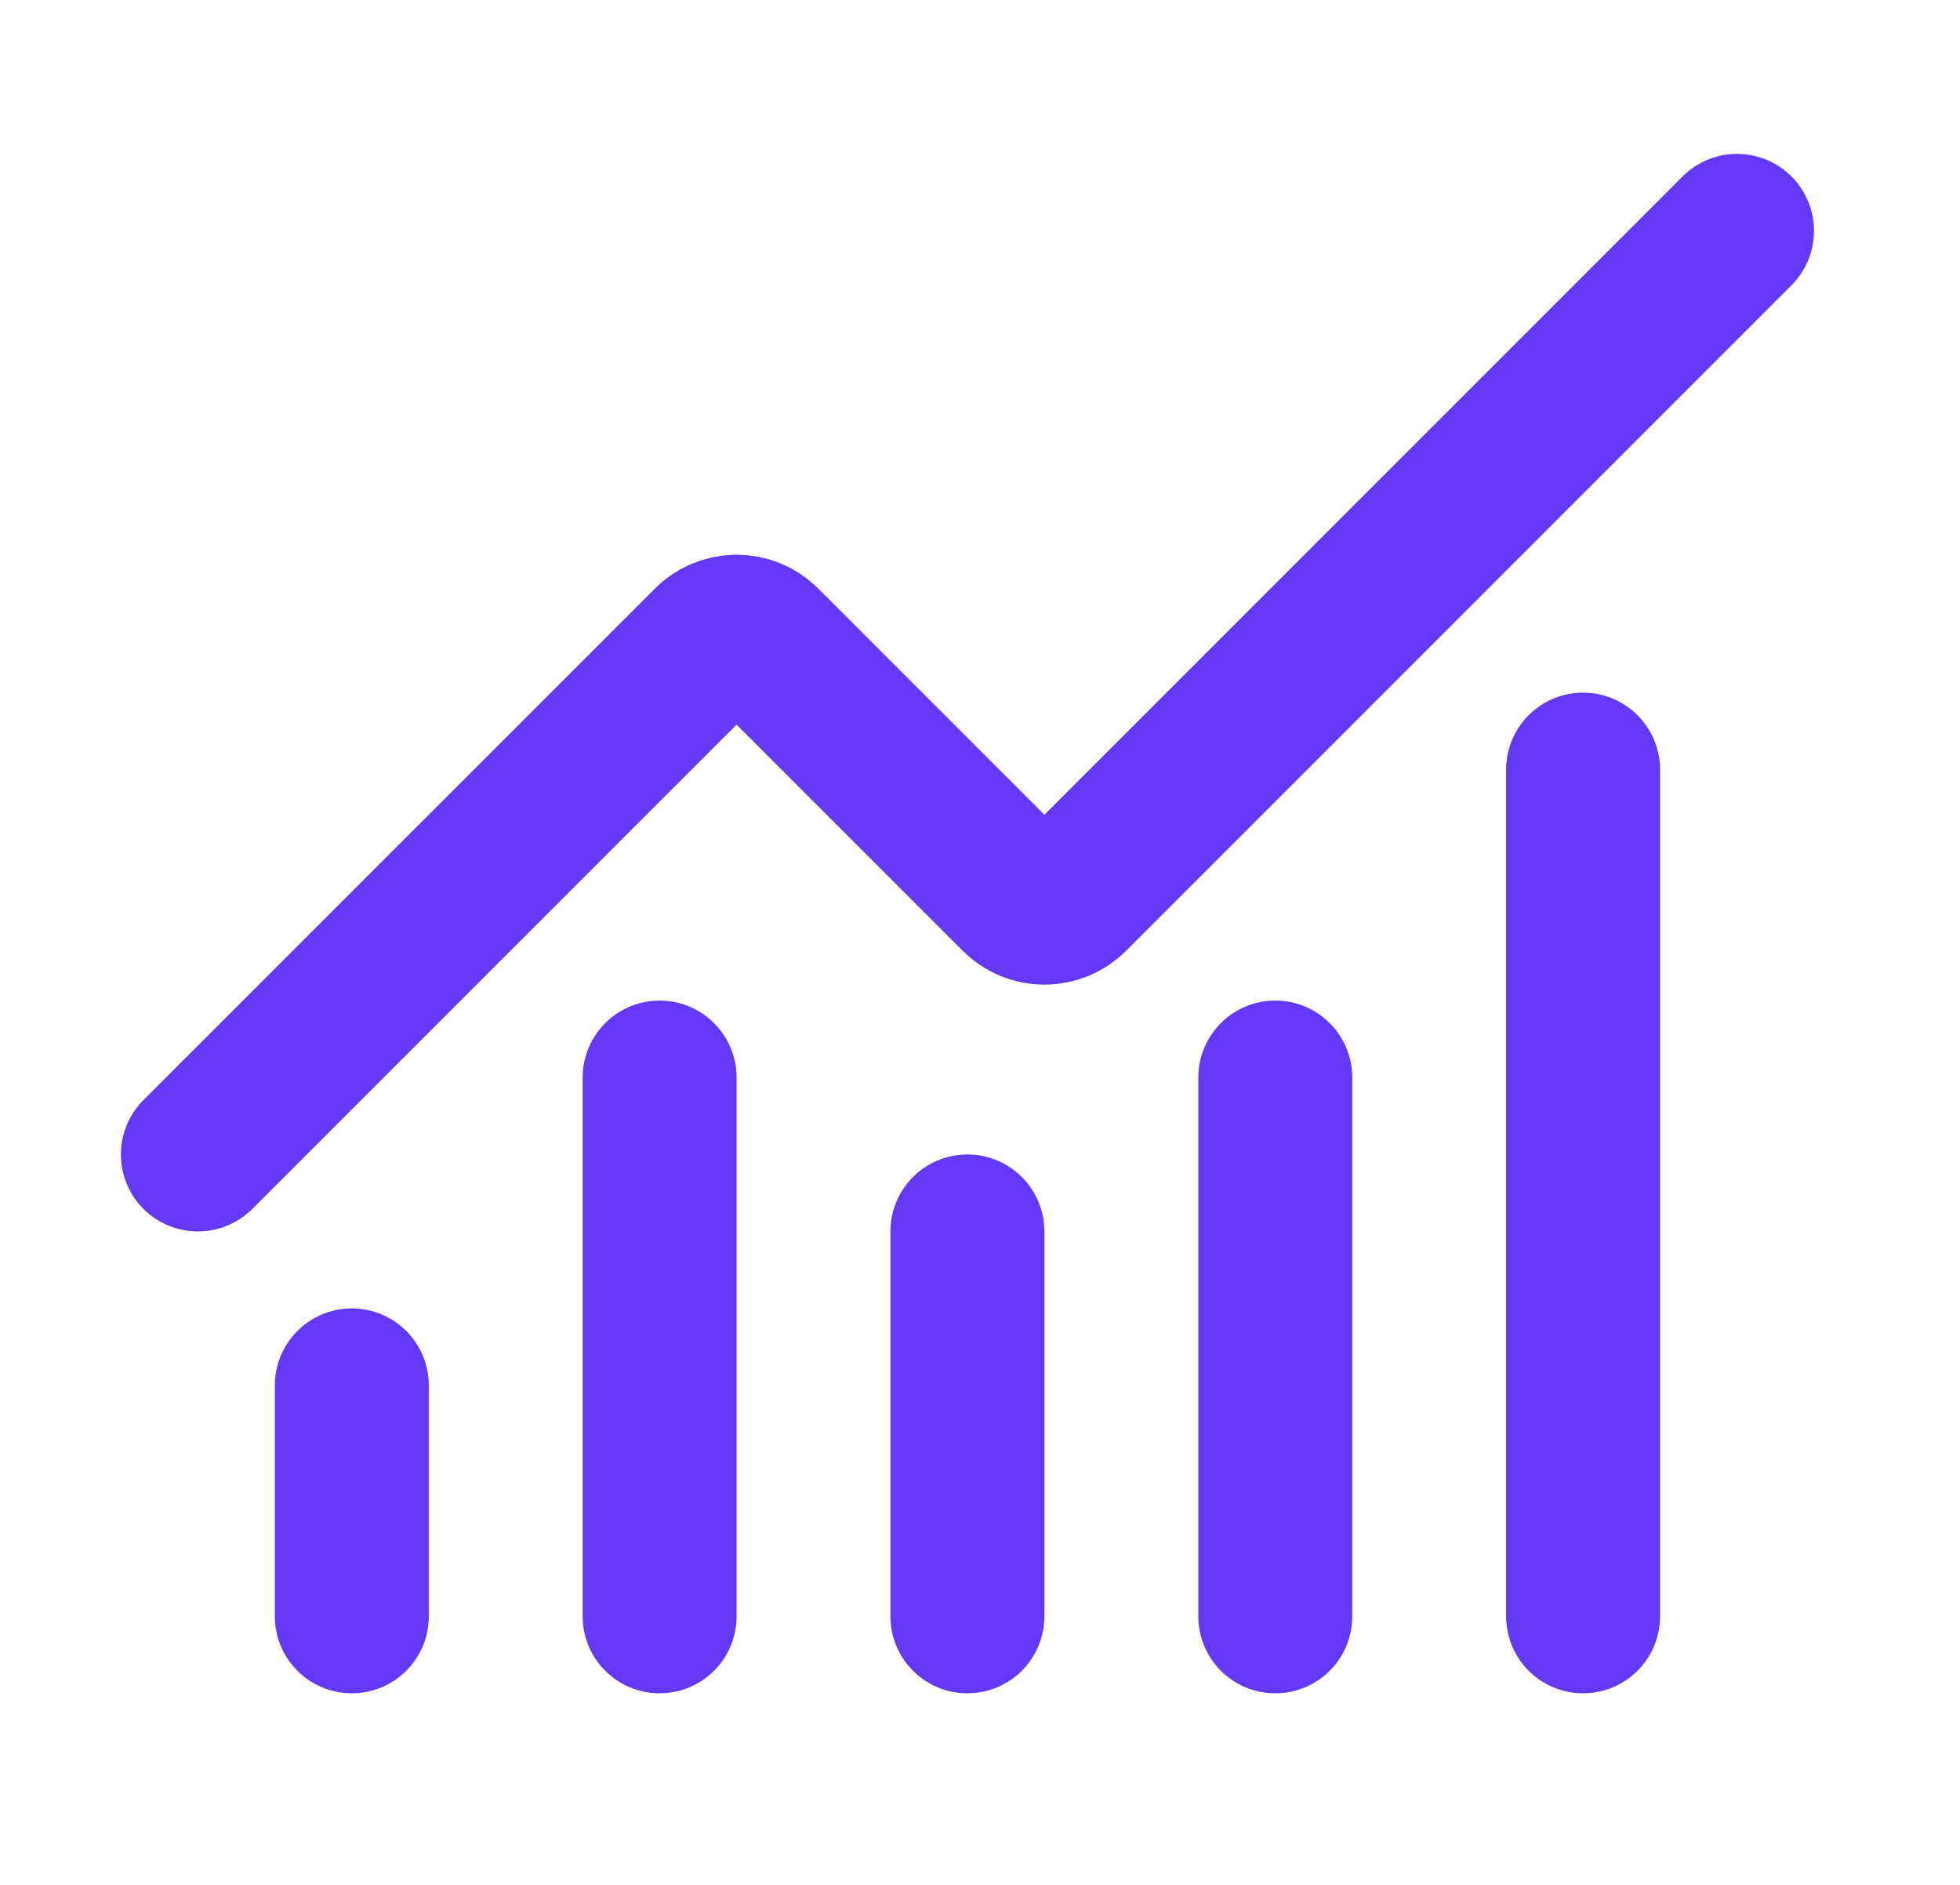 <svg width="26" height="25" viewBox="0 0 26 25" fill="none" xmlns="http://www.w3.org/2000/svg">
<path d="M12.833 16.333V21.438M16.917 14.292V21.438M21 10.208V21.438M23.042 3.062L14.216 11.889C14.168 11.936 14.112 11.974 14.05 12C13.988 12.025 13.921 12.039 13.854 12.039C13.787 12.039 13.721 12.025 13.659 12C13.597 11.974 13.54 11.936 13.493 11.889L10.132 8.528C10.037 8.432 9.907 8.379 9.771 8.379C9.636 8.379 9.506 8.432 9.41 8.528L2.625 15.312M4.667 18.375V21.438M8.75 14.292V21.438" stroke="#6439F5" stroke-width="2.042" stroke-linecap="round" stroke-linejoin="round"/>
</svg>

